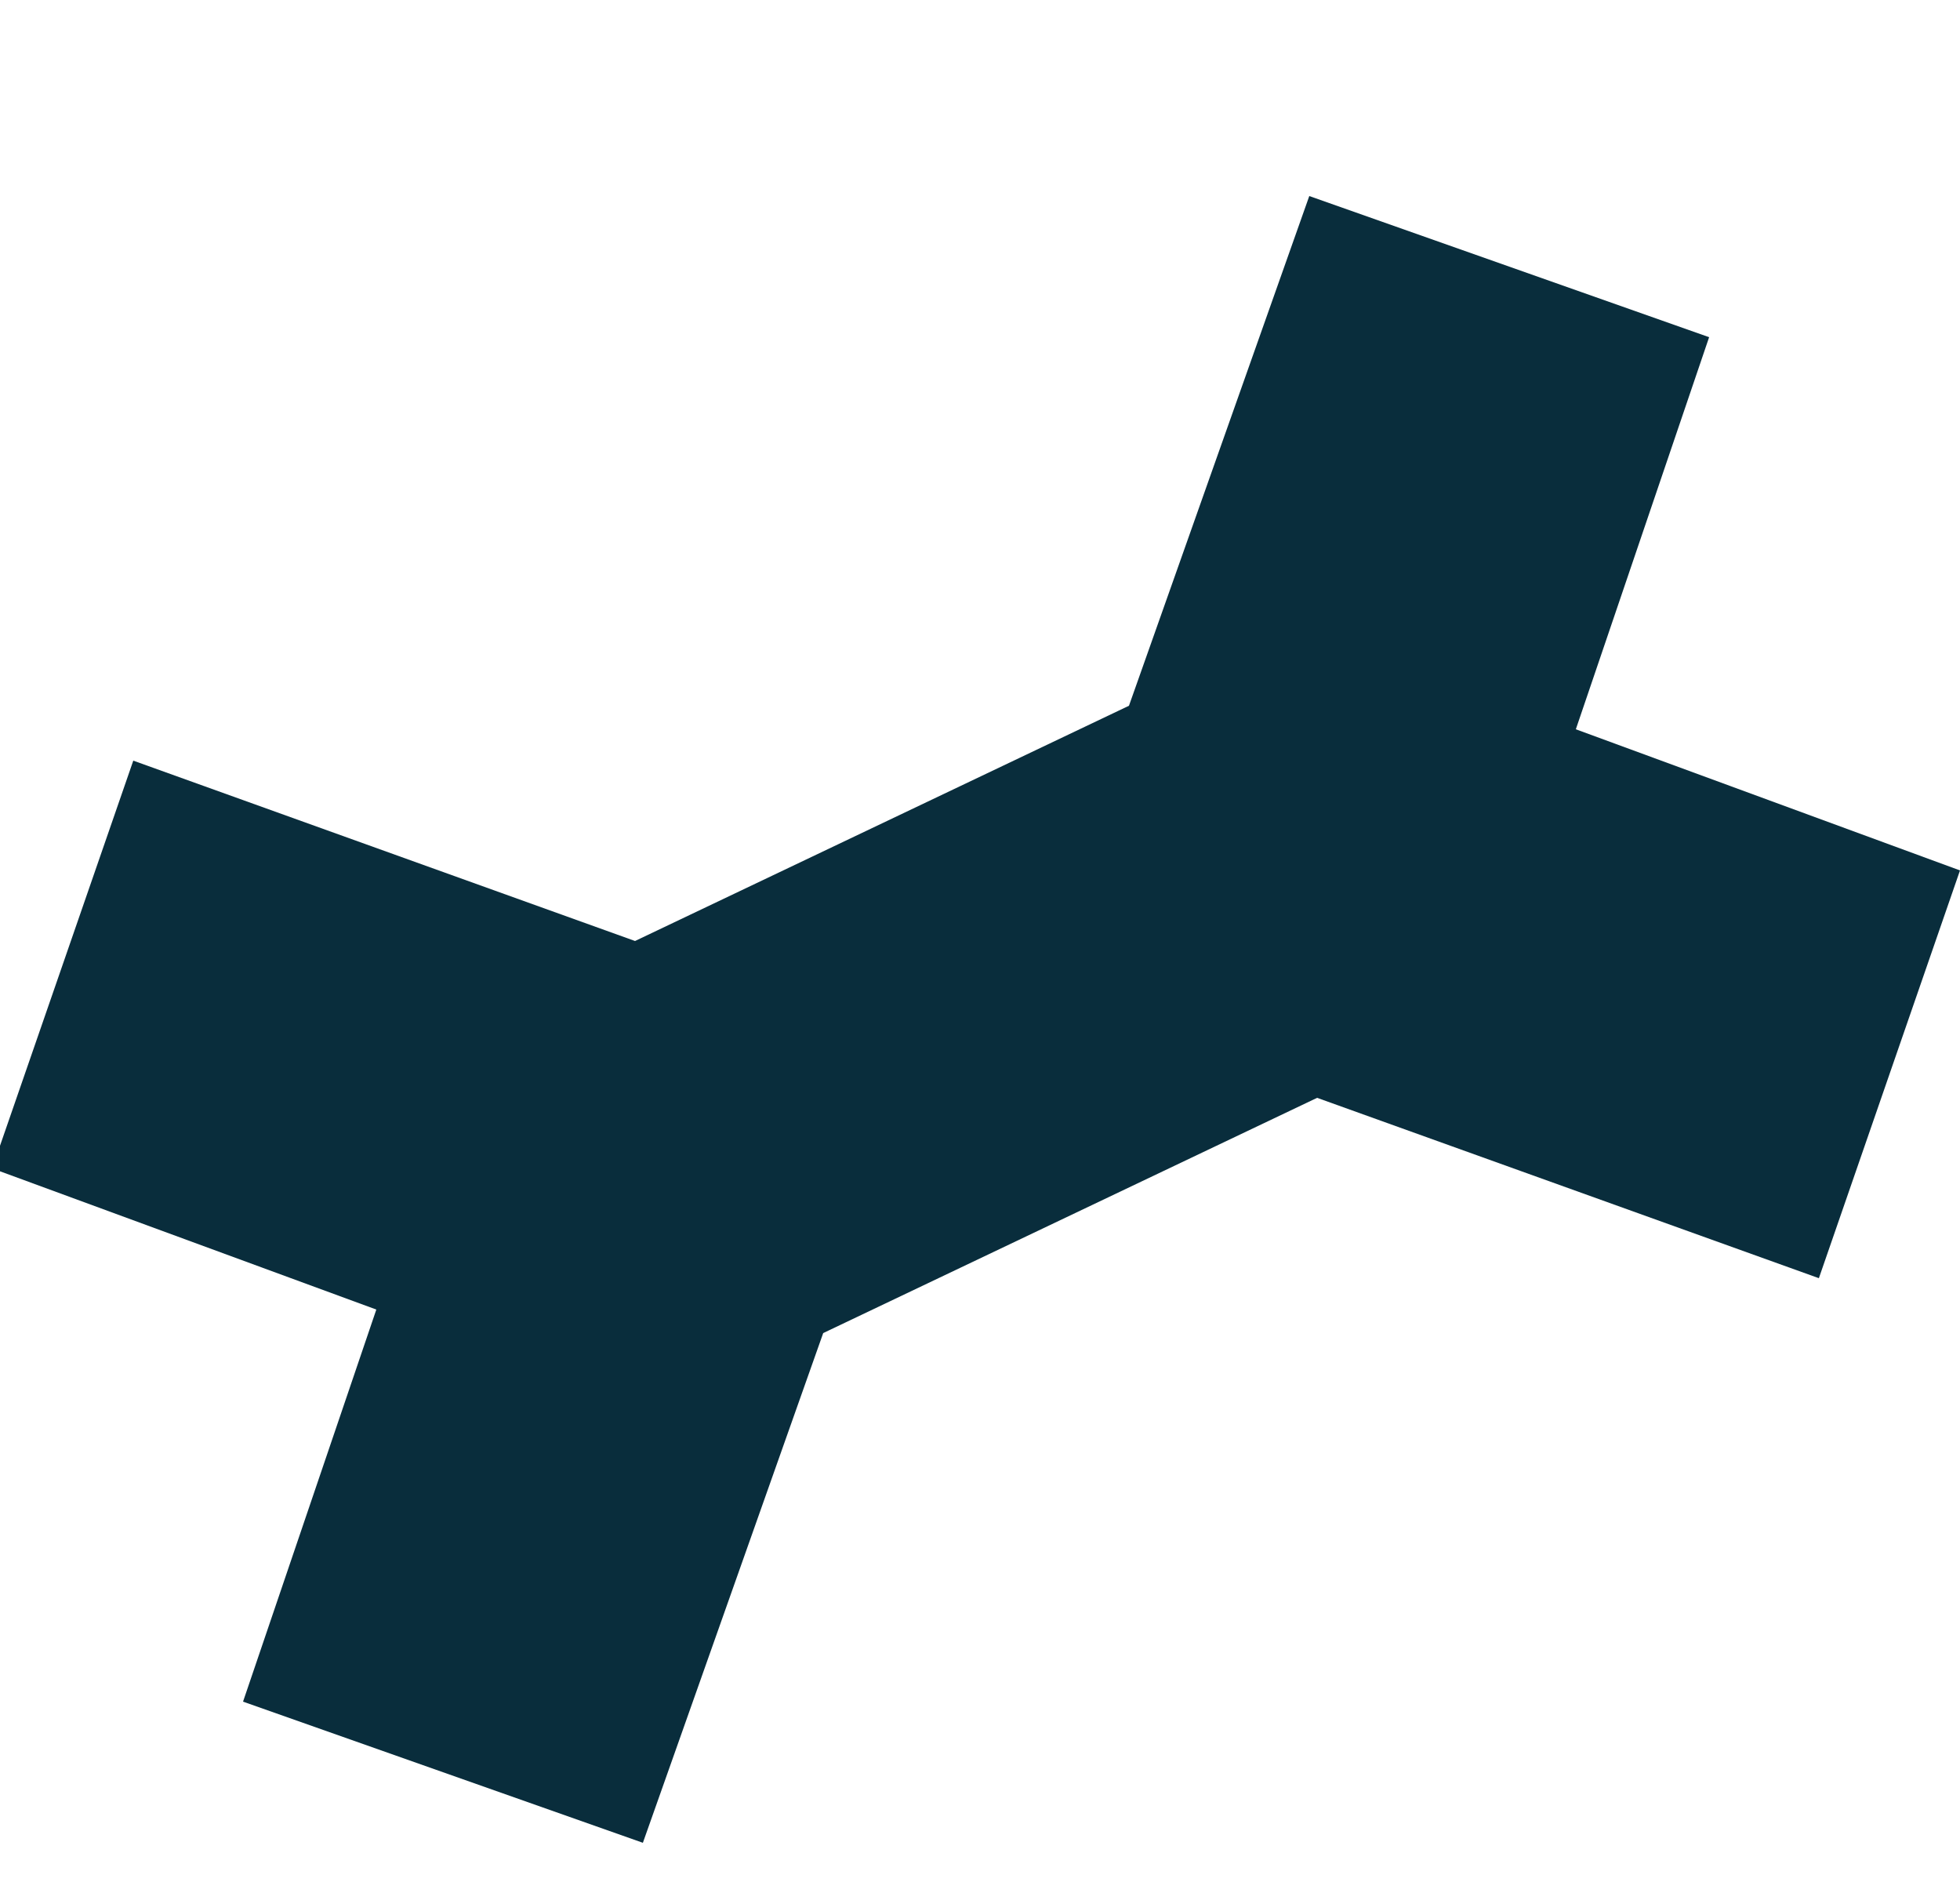 <?xml version="1.0" encoding="UTF-8"?>
<svg id="Layer_1" xmlns="http://www.w3.org/2000/svg" version="1.1" viewBox="0 0 25 24">
  <!-- Generator: Adobe Illustrator 29.3.1, SVG Export Plug-In . SVG Version: 2.1.0 Build 151)  -->
  <defs>
    <style>
      .st0 {
        fill: #092d3c;
      }
    </style>
  </defs>
  <path class="st0" d="M20.1,9.3l1.7-5-5.1-1.8-2.3,6.5-6.3,3-6.4-2.3-1.8,5.2,4.9,1.8-1.7,5,5.1,1.8,2.3-6.5,6.3-3,6.4,2.3,1.8-5.2-4.9-1.8Z"/>
</svg>